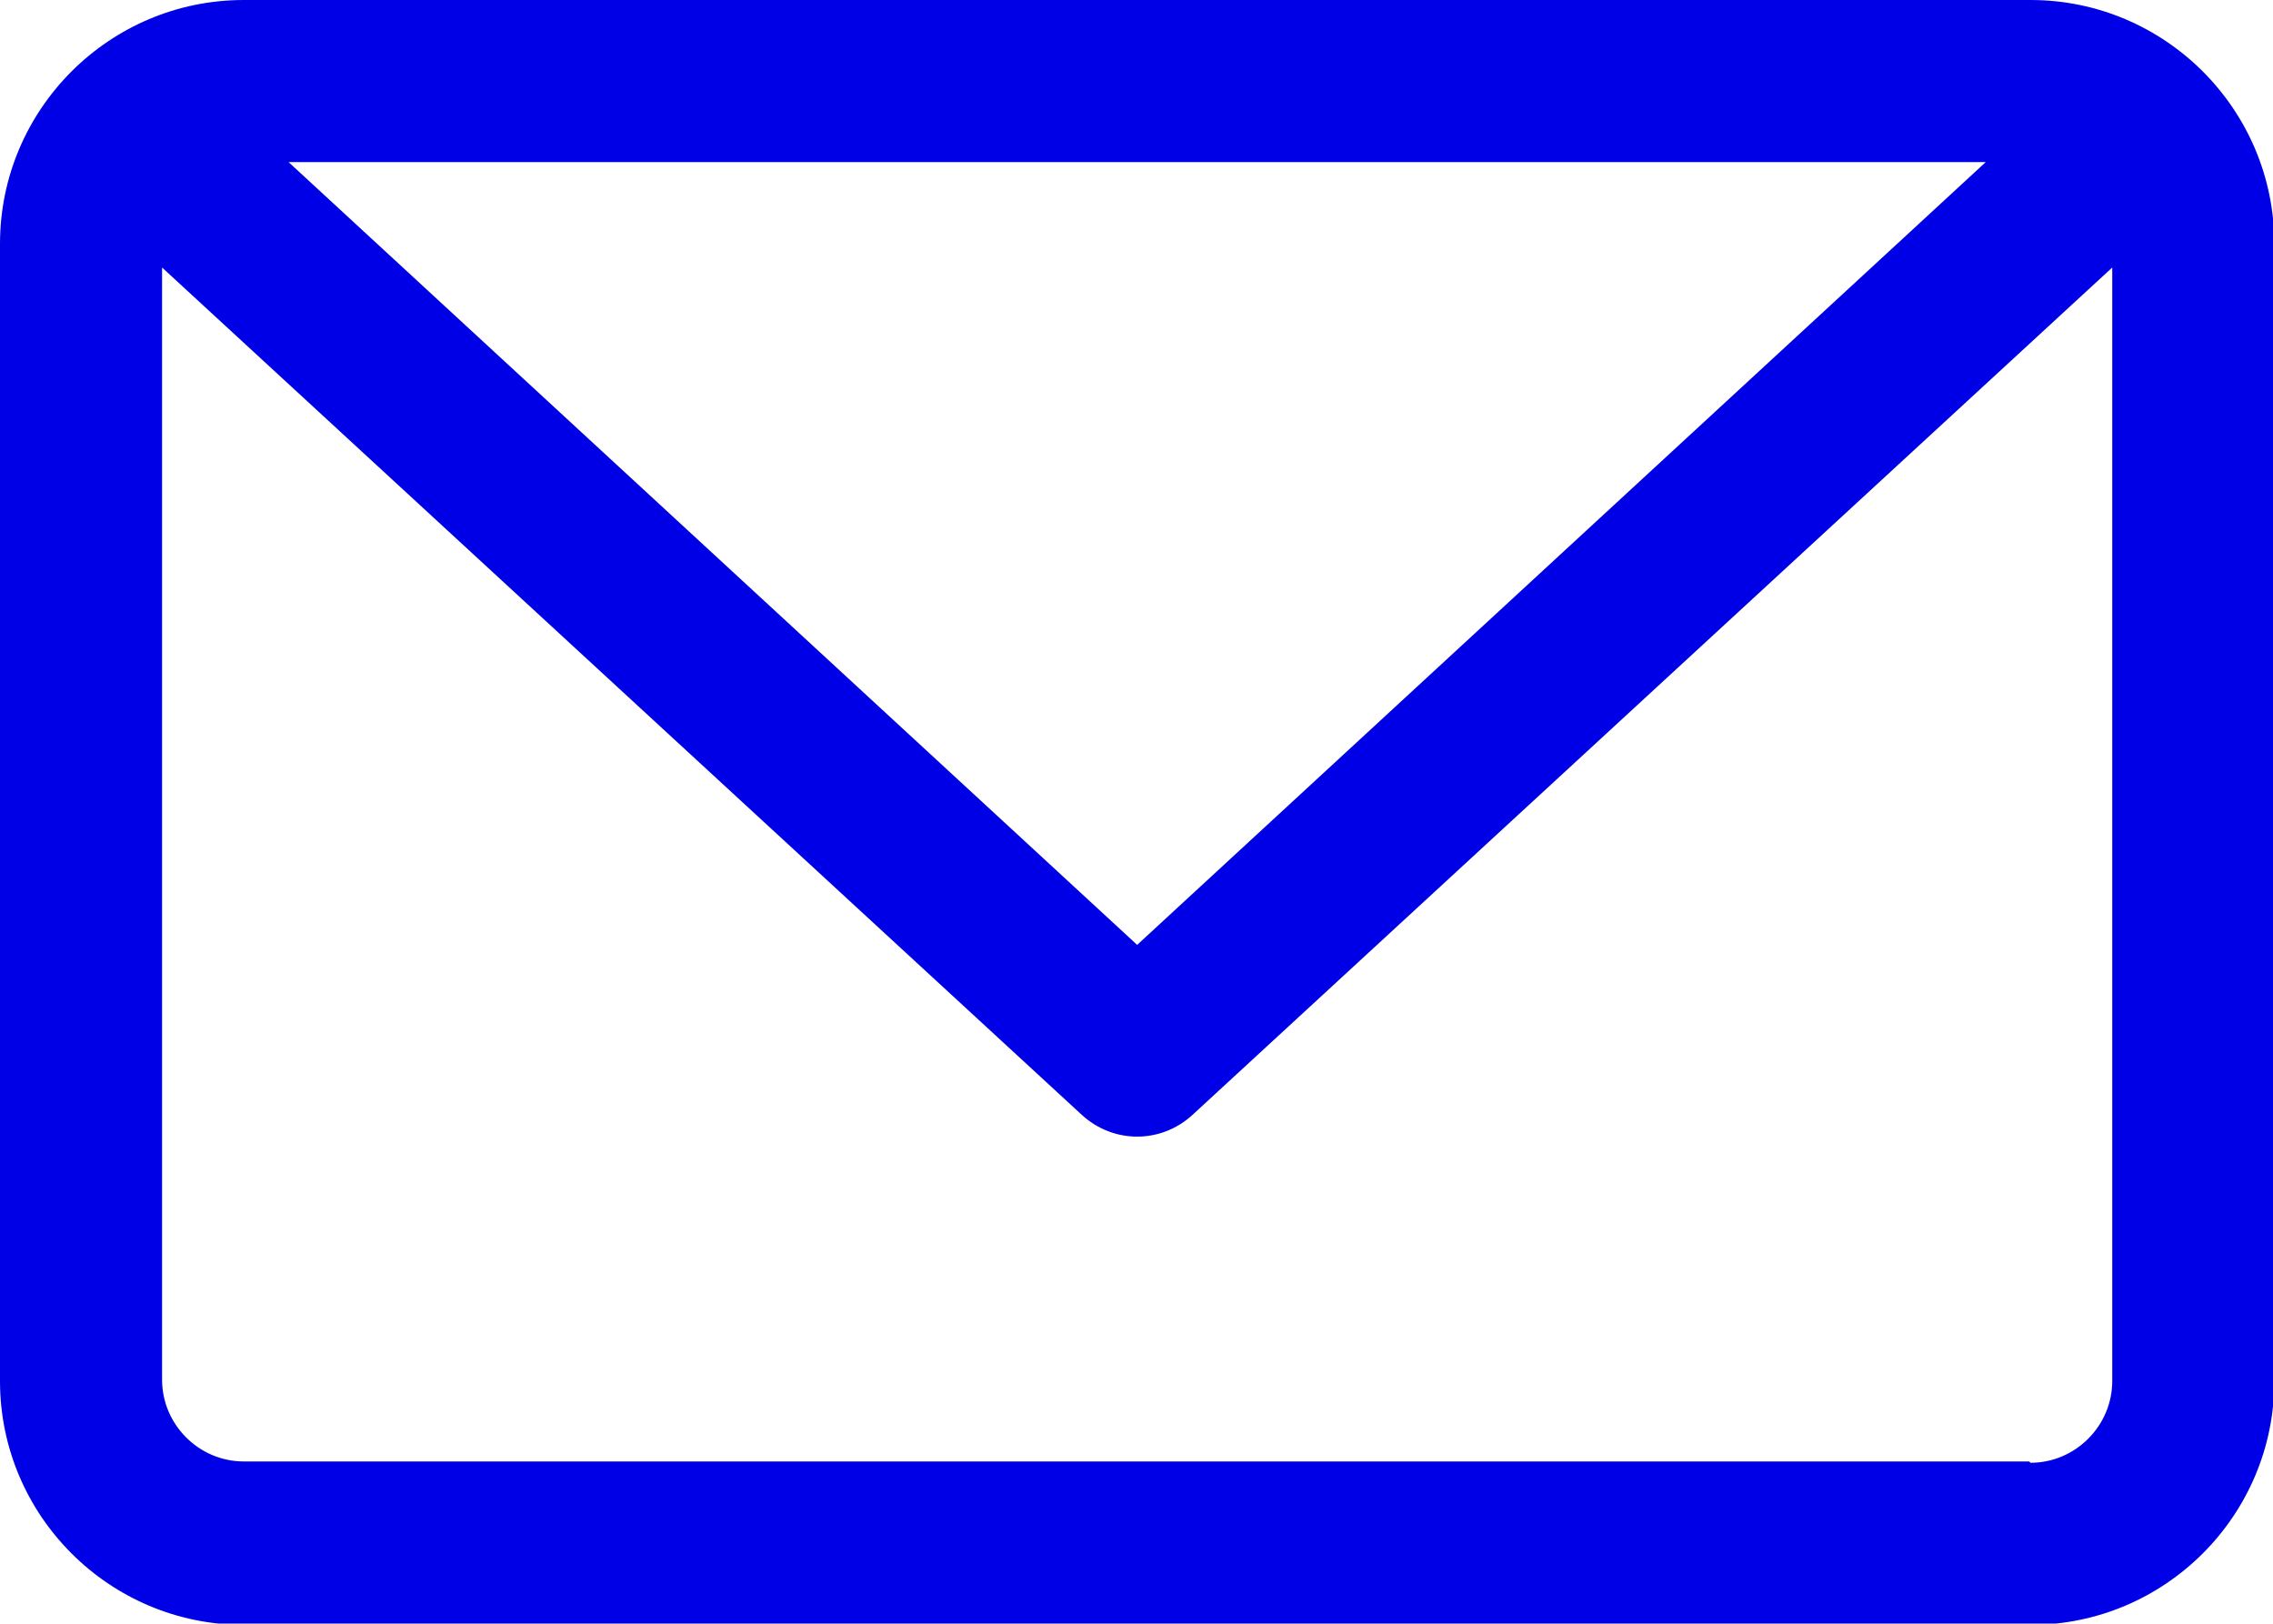 <?xml version="1.0" encoding="UTF-8"?>
<svg id="Capa_3" data-name="Capa 3" xmlns="http://www.w3.org/2000/svg" viewBox="0 0 17.25 12.32">
  <defs>
    <style>
      .cls-1 {
        fill: #0000e6;
      }
    </style>
  </defs>
  <g id="ALOJAMIENTO">
    <g id="_08-Email" data-name=" 08-Email">
      <path class="cls-1" d="M15.4,0H1.85C.83,0,0,.83,0,1.85v8.63c0,1.02.83,1.85,1.85,1.85h13.56c1.02,0,1.85-.83,1.85-1.85V1.85c0-1.02-.83-1.85-1.85-1.85ZM15.07,1.23l-6.44,5.94L2.19,1.23h12.88ZM15.4,11.09H1.85c-.34,0-.62-.28-.62-.62V2.03l6.98,6.43c.24.22.6.22.84,0l6.98-6.43v8.45c0,.34-.28.62-.62.62Z"/>
    </g>
  </g>
</svg>